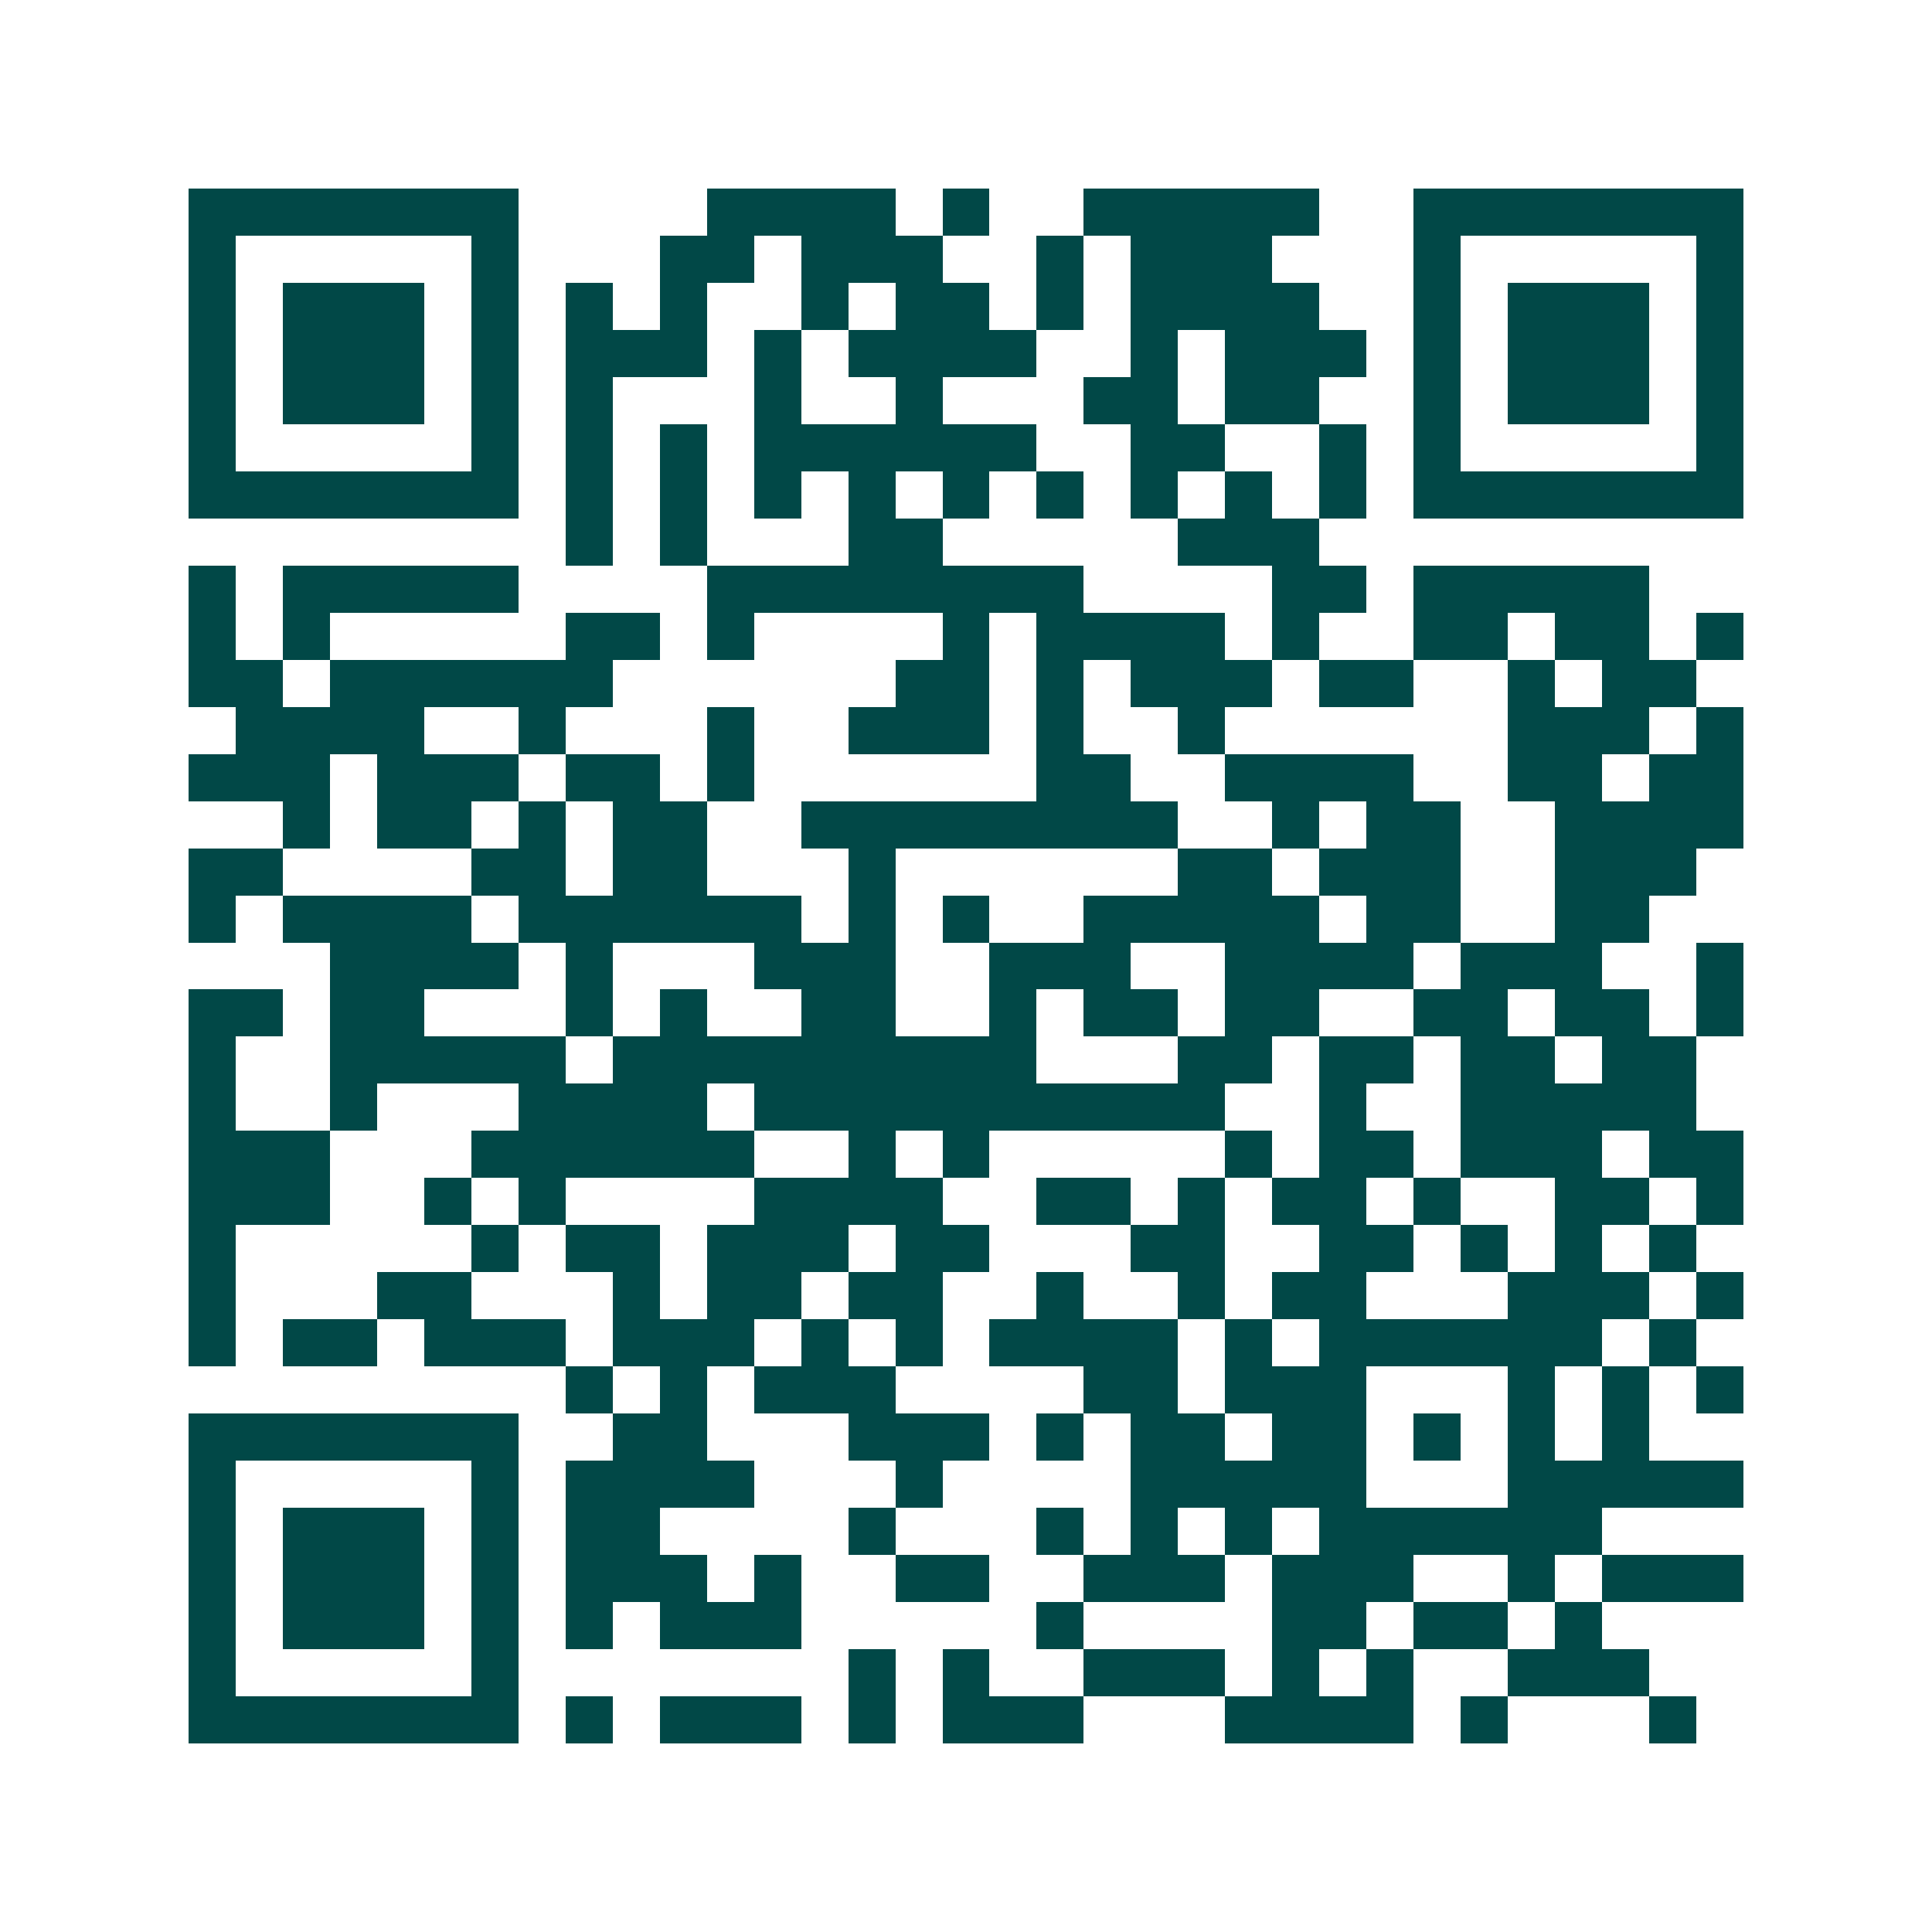 <svg xmlns="http://www.w3.org/2000/svg" width="200" height="200" viewBox="0 0 41 41" shape-rendering="crispEdges"><path fill="#ffffff" d="M0 0h41v41H0z"/><path stroke="#014847" d="M4 4.5h7m4 0h4m1 0h1m2 0h5m2 0h7M4 5.5h1m5 0h1m3 0h2m1 0h3m2 0h1m1 0h3m3 0h1m5 0h1M4 6.5h1m1 0h3m1 0h1m1 0h1m1 0h1m2 0h1m1 0h2m1 0h1m1 0h4m2 0h1m1 0h3m1 0h1M4 7.5h1m1 0h3m1 0h1m1 0h3m1 0h1m1 0h4m2 0h1m1 0h3m1 0h1m1 0h3m1 0h1M4 8.5h1m1 0h3m1 0h1m1 0h1m3 0h1m2 0h1m3 0h2m1 0h2m2 0h1m1 0h3m1 0h1M4 9.5h1m5 0h1m1 0h1m1 0h1m1 0h6m2 0h2m2 0h1m1 0h1m5 0h1M4 10.5h7m1 0h1m1 0h1m1 0h1m1 0h1m1 0h1m1 0h1m1 0h1m1 0h1m1 0h1m1 0h7M12 11.5h1m1 0h1m3 0h2m5 0h3M4 12.5h1m1 0h5m4 0h8m4 0h2m1 0h5M4 13.5h1m1 0h1m5 0h2m1 0h1m4 0h1m1 0h4m1 0h1m2 0h2m1 0h2m1 0h1M4 14.5h2m1 0h6m6 0h2m1 0h1m1 0h3m1 0h2m2 0h1m1 0h2M5 15.5h4m2 0h1m3 0h1m2 0h3m1 0h1m2 0h1m6 0h3m1 0h1M4 16.5h3m1 0h3m1 0h2m1 0h1m6 0h2m2 0h4m2 0h2m1 0h2M6 17.5h1m1 0h2m1 0h1m1 0h2m2 0h8m2 0h1m1 0h2m2 0h4M4 18.5h2m4 0h2m1 0h2m3 0h1m6 0h2m1 0h3m2 0h3M4 19.5h1m1 0h4m1 0h6m1 0h1m1 0h1m2 0h5m1 0h2m2 0h2M7 20.5h4m1 0h1m3 0h3m2 0h3m2 0h4m1 0h3m2 0h1M4 21.5h2m1 0h2m3 0h1m1 0h1m2 0h2m2 0h1m1 0h2m1 0h2m2 0h2m1 0h2m1 0h1M4 22.5h1m2 0h5m1 0h9m3 0h2m1 0h2m1 0h2m1 0h2M4 23.5h1m2 0h1m3 0h4m1 0h10m2 0h1m2 0h5M4 24.5h3m3 0h6m2 0h1m1 0h1m5 0h1m1 0h2m1 0h3m1 0h2M4 25.5h3m2 0h1m1 0h1m4 0h4m2 0h2m1 0h1m1 0h2m1 0h1m2 0h2m1 0h1M4 26.5h1m5 0h1m1 0h2m1 0h3m1 0h2m3 0h2m2 0h2m1 0h1m1 0h1m1 0h1M4 27.5h1m3 0h2m3 0h1m1 0h2m1 0h2m2 0h1m2 0h1m1 0h2m3 0h3m1 0h1M4 28.5h1m1 0h2m1 0h3m1 0h3m1 0h1m1 0h1m1 0h4m1 0h1m1 0h6m1 0h1M12 29.5h1m1 0h1m1 0h3m4 0h2m1 0h3m3 0h1m1 0h1m1 0h1M4 30.5h7m2 0h2m3 0h3m1 0h1m1 0h2m1 0h2m1 0h1m1 0h1m1 0h1M4 31.5h1m5 0h1m1 0h4m3 0h1m4 0h5m3 0h5M4 32.5h1m1 0h3m1 0h1m1 0h2m4 0h1m3 0h1m1 0h1m1 0h1m1 0h6M4 33.5h1m1 0h3m1 0h1m1 0h3m1 0h1m2 0h2m2 0h3m1 0h3m2 0h1m1 0h3M4 34.5h1m1 0h3m1 0h1m1 0h1m1 0h3m5 0h1m4 0h2m1 0h2m1 0h1M4 35.5h1m5 0h1m7 0h1m1 0h1m2 0h3m1 0h1m1 0h1m2 0h3M4 36.5h7m1 0h1m1 0h3m1 0h1m1 0h3m3 0h4m1 0h1m3 0h1"/></svg>
